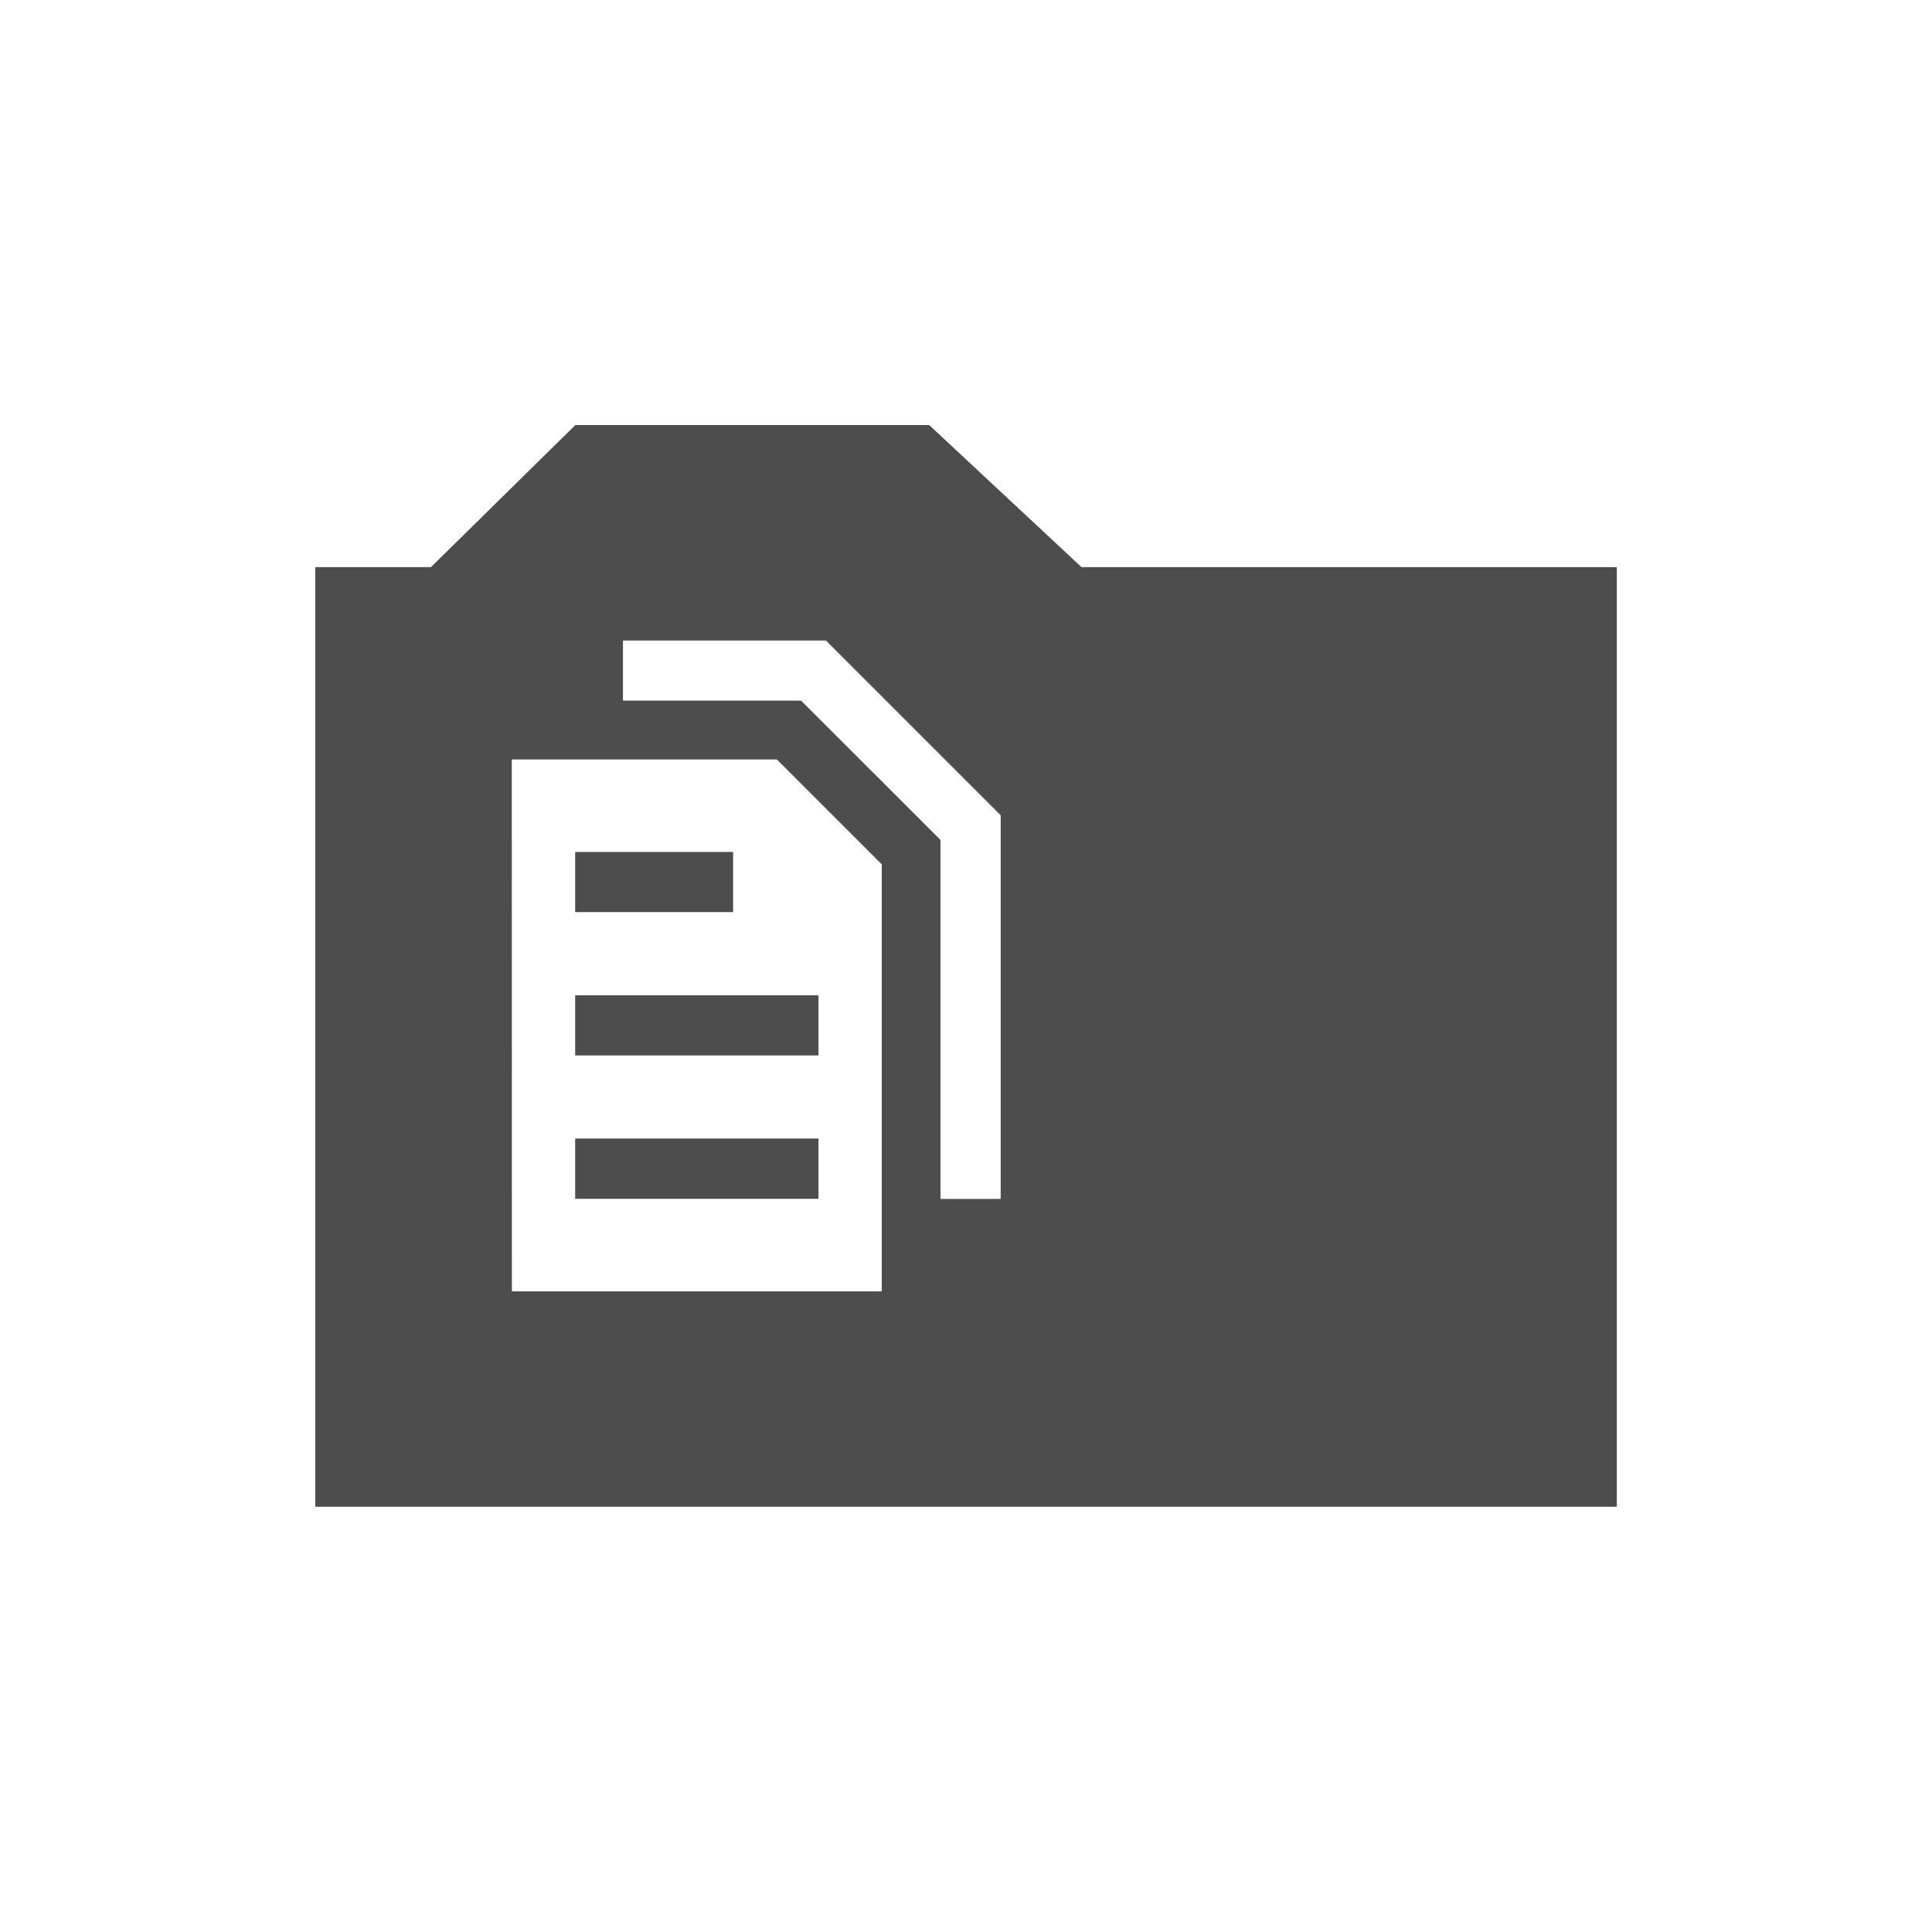 <?xml version="1.0" encoding="UTF-8"?>
<svg width="20mm" height="20mm" version="1.1" viewBox="0 0 20 20" xmlns="http://www.w3.org/2000/svg">
<g transform="translate(-59.906 -146.73)">
<path d="m65.862 151.13-1.495 1.471h-1.197v9.727h13.473v-9.727h-5.541l-1.577-1.471zm0.493 2.231h2.101l1.809 1.809v3.971h-0.623v-3.716l-1.443-1.442h-1.844zm-1.151 1.231h2.744l1.086 1.086v4.42h-3.829zm0.656 0.957v0.623h1.635v-0.623zm0 1.484v0.623h2.519v-0.623zm0 1.483v0.624h2.519v-0.624z" fill="#4d4d4d" fill-rule="evenodd"/>
</g>
</svg>
